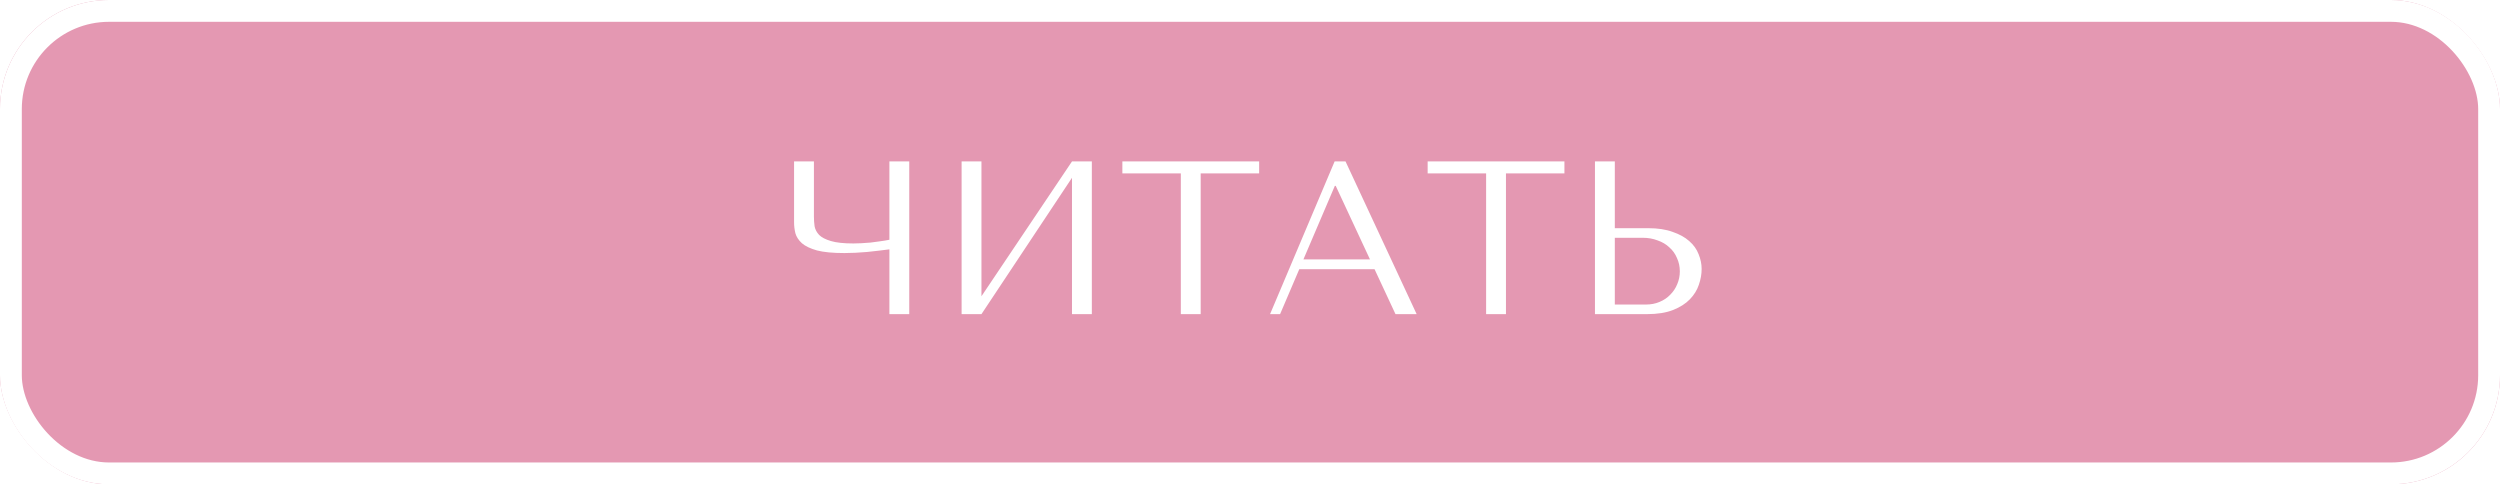 <?xml version="1.0" encoding="UTF-8"?> <svg xmlns="http://www.w3.org/2000/svg" width="573" height="111" viewBox="0 0 573 111" fill="none"><g filter="url(#filter0_ii_2730_1046)"><rect width="573" height="111" rx="25" fill="#E498B2"></rect><path d="M203.85 54.95V37H208.4V72H203.85V57.15C202.35 57.35 200.65 57.55 198.75 57.75C196.85 57.917 195.117 58 193.55 58C190.883 58 188.783 57.8 187.25 57.4C185.717 56.967 184.567 56.417 183.8 55.75C183.033 55.05 182.533 54.283 182.3 53.45C182.1 52.617 182 51.783 182 50.95V37H186.55V49.6C186.55 50.367 186.6 51.117 186.7 51.85C186.833 52.583 187.183 53.25 187.75 53.85C188.317 54.417 189.217 54.883 190.45 55.25C191.683 55.617 193.4 55.8 195.6 55.8C196.1 55.8 196.683 55.783 197.35 55.75C198.05 55.717 198.767 55.667 199.5 55.6C200.267 55.5 201.017 55.4 201.75 55.3C202.517 55.2 203.217 55.083 203.85 54.95ZM224.95 67.9L245.7 37H250.25V72H245.7V40.75L224.95 72H220.4V37H224.95V67.9ZM275.196 72H270.646V39.75H257.246V37H288.596V39.75H275.196V72ZM315.046 61.7H297.796L293.396 72H291.096L305.896 37H308.396L324.696 72H319.846L315.046 61.7ZM313.996 59.45L306.146 42.6H305.946L298.746 59.45H313.996ZM345.167 72H340.617V39.75H327.217V37H358.567V39.75H345.167V72ZM365.566 72V37H370.116V52.3H377.766C379.966 52.3 381.833 52.583 383.366 53.15C384.933 53.683 386.2 54.383 387.166 55.25C388.166 56.117 388.883 57.117 389.316 58.25C389.783 59.383 390.016 60.517 390.016 61.65C390.016 62.85 389.8 64.067 389.366 65.3C388.966 66.5 388.283 67.6 387.316 68.6C386.35 69.6 385.066 70.417 383.466 71.05C381.866 71.683 379.866 72 377.466 72H365.566ZM370.116 69.8H377.216C378.383 69.8 379.433 69.6 380.366 69.2C381.333 68.8 382.15 68.25 382.816 67.55C383.516 66.85 384.05 66.05 384.416 65.15C384.816 64.217 385.016 63.233 385.016 62.2C385.016 61.1 384.8 60.083 384.366 59.15C383.966 58.183 383.383 57.367 382.616 56.7C381.883 56 380.983 55.467 379.916 55.1C378.883 54.7 377.75 54.5 376.516 54.5H370.116V69.8Z" fill="white"></path></g><rect x="2.5" y="2.5" width="568" height="106" rx="22.5" stroke="white" stroke-width="5"></rect><defs><filter id="filter0_ii_2730_1046" x="-6" y="-6" width="585" height="123" filterUnits="userSpaceOnUse" color-interpolation-filters="sRGB"><feFlood flood-opacity="0" result="BackgroundImageFix"></feFlood><feBlend mode="normal" in="SourceGraphic" in2="BackgroundImageFix" result="shape"></feBlend><feColorMatrix in="SourceAlpha" type="matrix" values="0 0 0 0 0 0 0 0 0 0 0 0 0 0 0 0 0 0 127 0" result="hardAlpha"></feColorMatrix><feOffset dx="-6" dy="-6"></feOffset><feGaussianBlur stdDeviation="5"></feGaussianBlur><feComposite in2="hardAlpha" operator="arithmetic" k2="-1" k3="1"></feComposite><feColorMatrix type="matrix" values="0 0 0 0 0 0 0 0 0 0 0 0 0 0 0 0 0 0 0.25 0"></feColorMatrix><feBlend mode="normal" in2="shape" result="effect1_innerShadow_2730_1046"></feBlend><feColorMatrix in="SourceAlpha" type="matrix" values="0 0 0 0 0 0 0 0 0 0 0 0 0 0 0 0 0 0 127 0" result="hardAlpha"></feColorMatrix><feOffset dx="6" dy="6"></feOffset><feGaussianBlur stdDeviation="5"></feGaussianBlur><feComposite in2="hardAlpha" operator="arithmetic" k2="-1" k3="1"></feComposite><feColorMatrix type="matrix" values="0 0 0 0 0 0 0 0 0 0 0 0 0 0 0 0 0 0 0.25 0"></feColorMatrix><feBlend mode="normal" in2="effect1_innerShadow_2730_1046" result="effect2_innerShadow_2730_1046"></feBlend></filter></defs></svg> 